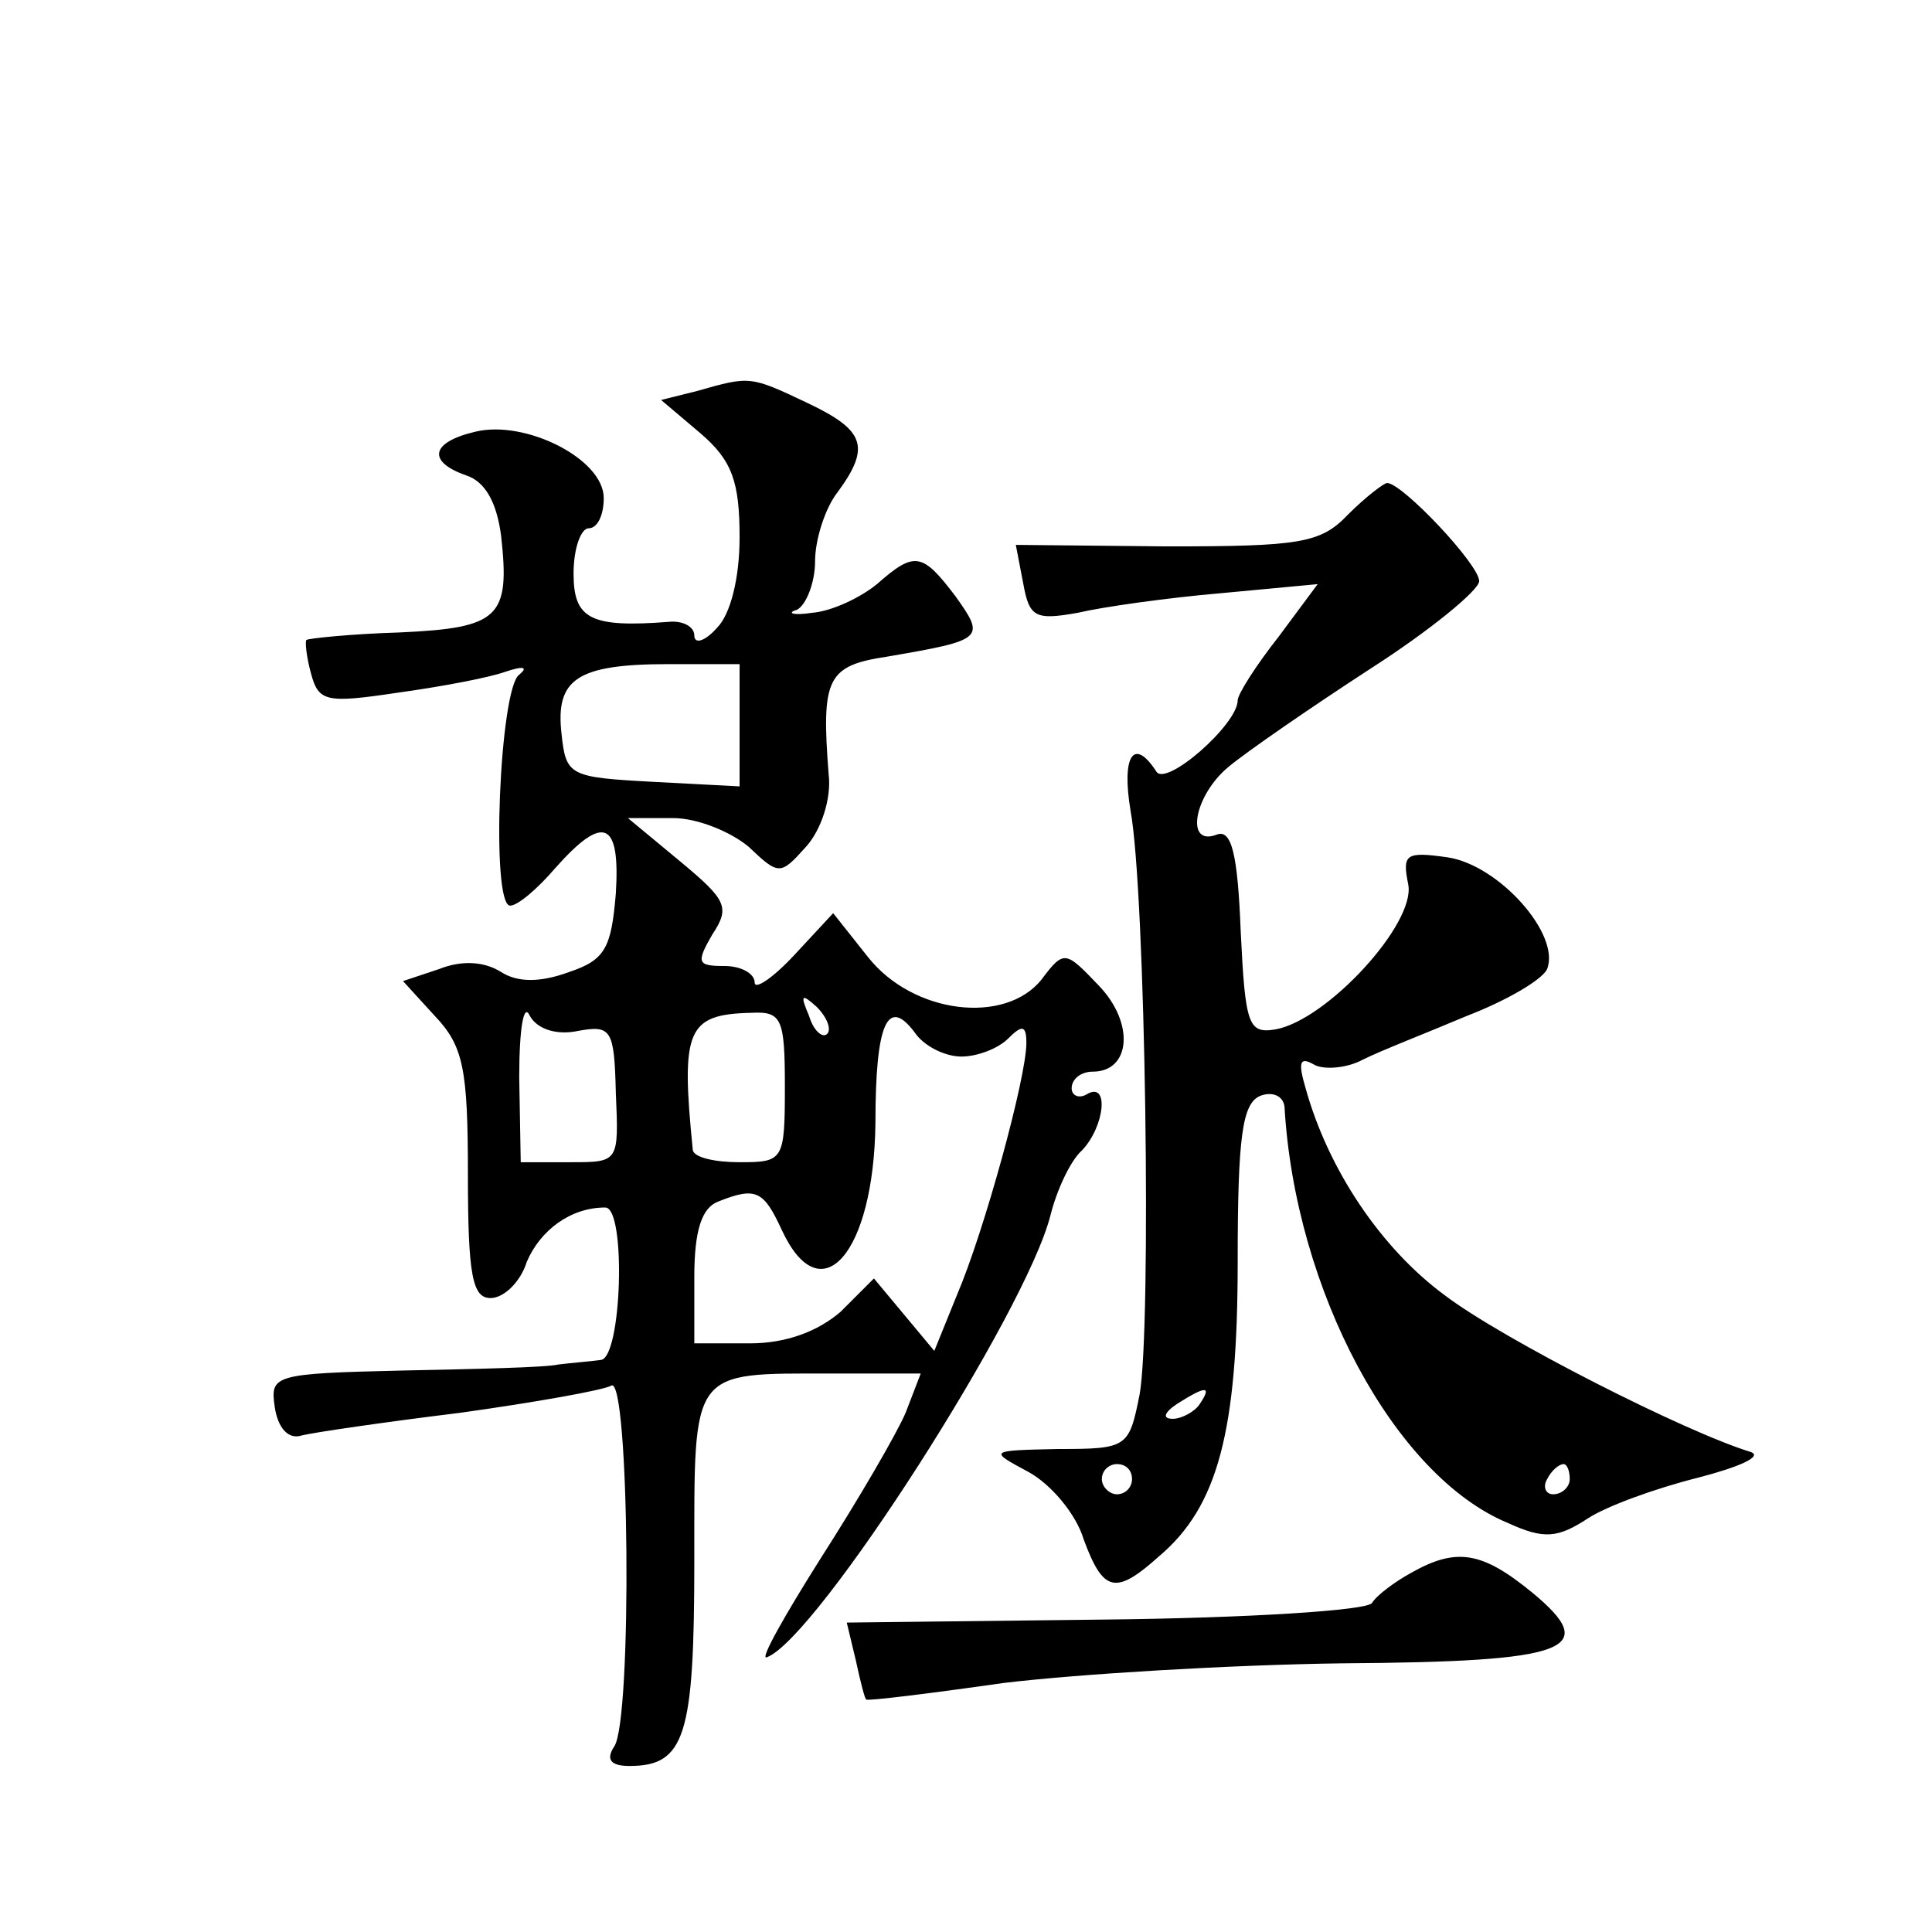 <?xml version="1.0" standalone="no"?>
<!DOCTYPE svg PUBLIC "-//W3C//DTD SVG 20010904//EN"
 "http://www.w3.org/TR/2001/REC-SVG-20010904/DTD/svg10.dtd">
<svg version="1.0" xmlns="http://www.w3.org/2000/svg"
 width="128pt" height="128pt" viewBox="0 0 128 128"
 preserveAspectRatio="xMidYMid meet">
<g transform="translate(0,128) scale(0.1,-0.1)"
fill="#0" stroke="none">
<path d="M462 1021 l-24 -6 26 -22 c21 -18 26 -32 26 -69 0 -27 -6 -51 -15 -60
-8 -9 -15 -11 -15 -5 0 6 -8 10 -17 9 -52 -4 -63 2 -63 32 0 17 5 30 10 30 6 0
10 9 10 20 0 26 -52 52 -85 44 -30 -7 -32 -20 -6 -29 12 -4 20 -17 23 -40 6 -54
-1 -61 -67 -64 -33 -1 -61 -4 -62 -5 -1 -1 0 -11 3 -22 5 -19 10 -20 57 -13 29
4 61 10 72 14 12 4 15 3 9 -2 -13 -9 -19 -153 -6 -153 5 0 18 11 30 25 32 36 43
31 40 -17 -3 -36 -7 -44 -31 -52 -19 -7 -34 -7 -45 0 -11 7 -26 8 -41 2 l-24 -8
21 -23 c19 -20 22 -35 22 -105 0 -67 3 -82 15 -82 9 0 20 11 24 24 9 21 29 36 52
36 14 0 11 -100 -3 -101 -7 -1 -20 -2 -28 -3 -8 -2 -55 -3 -103 -4 -86 -2 -88 -3
-85 -24 2 -14 9 -22 18 -19 8 2 56 9 105 15 50 7 95 15 100 18 12 7 14 -221 2 -239
-6 -9 -2 -13 10 -13 37 0 43 20 43 136 0 128 -3 124 91 124 l59 0 -10 -26 c-6 -14
-31 -57 -56 -96 -24 -38 -41 -68 -36 -66 33 12 172 229 188 293 4 16 13 36 21 43
15 16 18 46 3 37 -5 -3 -10 -1 -10 4 0 6 6 11 14 11 25 0 28 32 4 57 -22 23 -23
24 -38 4 -24 -30 -85 -23 -115 15 l-23 29 -26 -28 c-14 -15 -26 -23 -26 -18 0 6
-9 11 -20 11 -18 0 -19 2 -8 21 12 18 9 23 -21 48 l-35 29 30 0 c16 0 38 -9 50
-19 20 -19 21 -19 38 0 10 11 17 32 15 48 -5 64 -1 72 39 78 64 11 65 12 45 40
-22 29 -27 30 -52 8 -11 -9 -30 -18 -43 -19 -13 -2 -17 0 -10 2 6 3 12 18 12 32
0 15 7 36 15 46 22 30 18 41 -20 59 -38 18 -38 18 -73 8z m28 -221 l0 -41 -57 3
c-56 3 -58 4 -61 32 -4 36 10 46 71 46 l47 0 0 -40z m-107 -203 c22 4 24 1 25 -41
2 -46 2 -46 -30 -46 l-33 0 -1 56 c0 33 3 50 7 41 5 -9 18 -13 32 -10z m165 -2
c-3 -3 -9 2 -12 12 -6 14 -5 15 5 6 7 -7 10 -15 7 -18z m-28 -35 c0 -49 -1 -50
-30 -50 -16 0 -30 3 -31 8 -8 80 -4 90 39 91 20 1 22 -4 22 -49z m117 20 c10 0
24 5 31 12 9 9 12 9 12 -3 0 -23 -28 -125 -46 -167 l-15 -37 -20 24 -20 24 -22
-22 c-15 -13 -36 -21 -60 -21 l-37 0 0 44 c0 31 5 46 16 50 25 10 30 7 42 -19 26
-56 61 -15 62 71 0 66 8 84 26 60 6 -9 20 -16 31 -16z M893 939 c-18 -19 -32 -21
-120 -21 l-100 1 5 -26 c4 -22 8 -24 36 -19 17 4 60 10 95 13 l64 6 -26 -35 c-15
-19 -27 -38 -27 -42 0 -16 -48 -58 -54 -47 -15 23 -23 10 -17 -26 10 -54 14 -343
6 -387 -7 -35 -8 -36 -54 -36 -46 -1 -46 -1 -20 -15 15 -8 32 -28 37 -45 13 -35
21 -37 50 -11 39 33 52 83 52 195 0 83 3 105 15 110 8 3 15 0 16 -7 7 -122 73 -245
148 -276 24 -11 33 -10 53 3 12 8 45 20 73 27 27 7 43 14 35 17 -43 13 -165 75
-203 104 -42 31 -77 83 -92 137 -5 17 -4 21 5 16 6 -4 22 -3 33 3 12 6 43 18 69
29 26 10 50 24 53 31 9 23 -32 69 -66 74 -28 4 -30 2 -26 -18 5 -26 -54 -90 -88
-96 -18 -3 -20 3 -23 65 -2 51 -6 68 -16 64 -21 -8 -15 26 8 45 12 10 54 39 94
65 39 25 72 52 72 58 0 11 -51 65 -61 65 -2 0 -14 -9 -26 -21z m-98 -589 c-3 -5
-12 -10 -18 -10 -7 0 -6 4 3 10 19 12 23 12 15 0z m-45 -50 c0 -5 -4 -10 -10 -10
-5 0 -10 5 -10 10 0 6 5 10 10 10 6 0 10 -4 10 -10z m290 0 c0 -5 -5 -10 -11 -10
-5 0 -7 5 -4 10 3 6 8 10 11 10 2 0 4 -4 4 -10z M935 238 c-11 -6 -23 -15 -26 -20
-3 -5 -83 -10 -177 -11 l-171 -2 6 -25 c3 -14 6 -26 7 -26 1 -1 42 4 91 11 50 6
150 12 224 13 151 1 172 9 126 47 -33 27 -50 30 -80 13z"/>
</g>
</svg>

